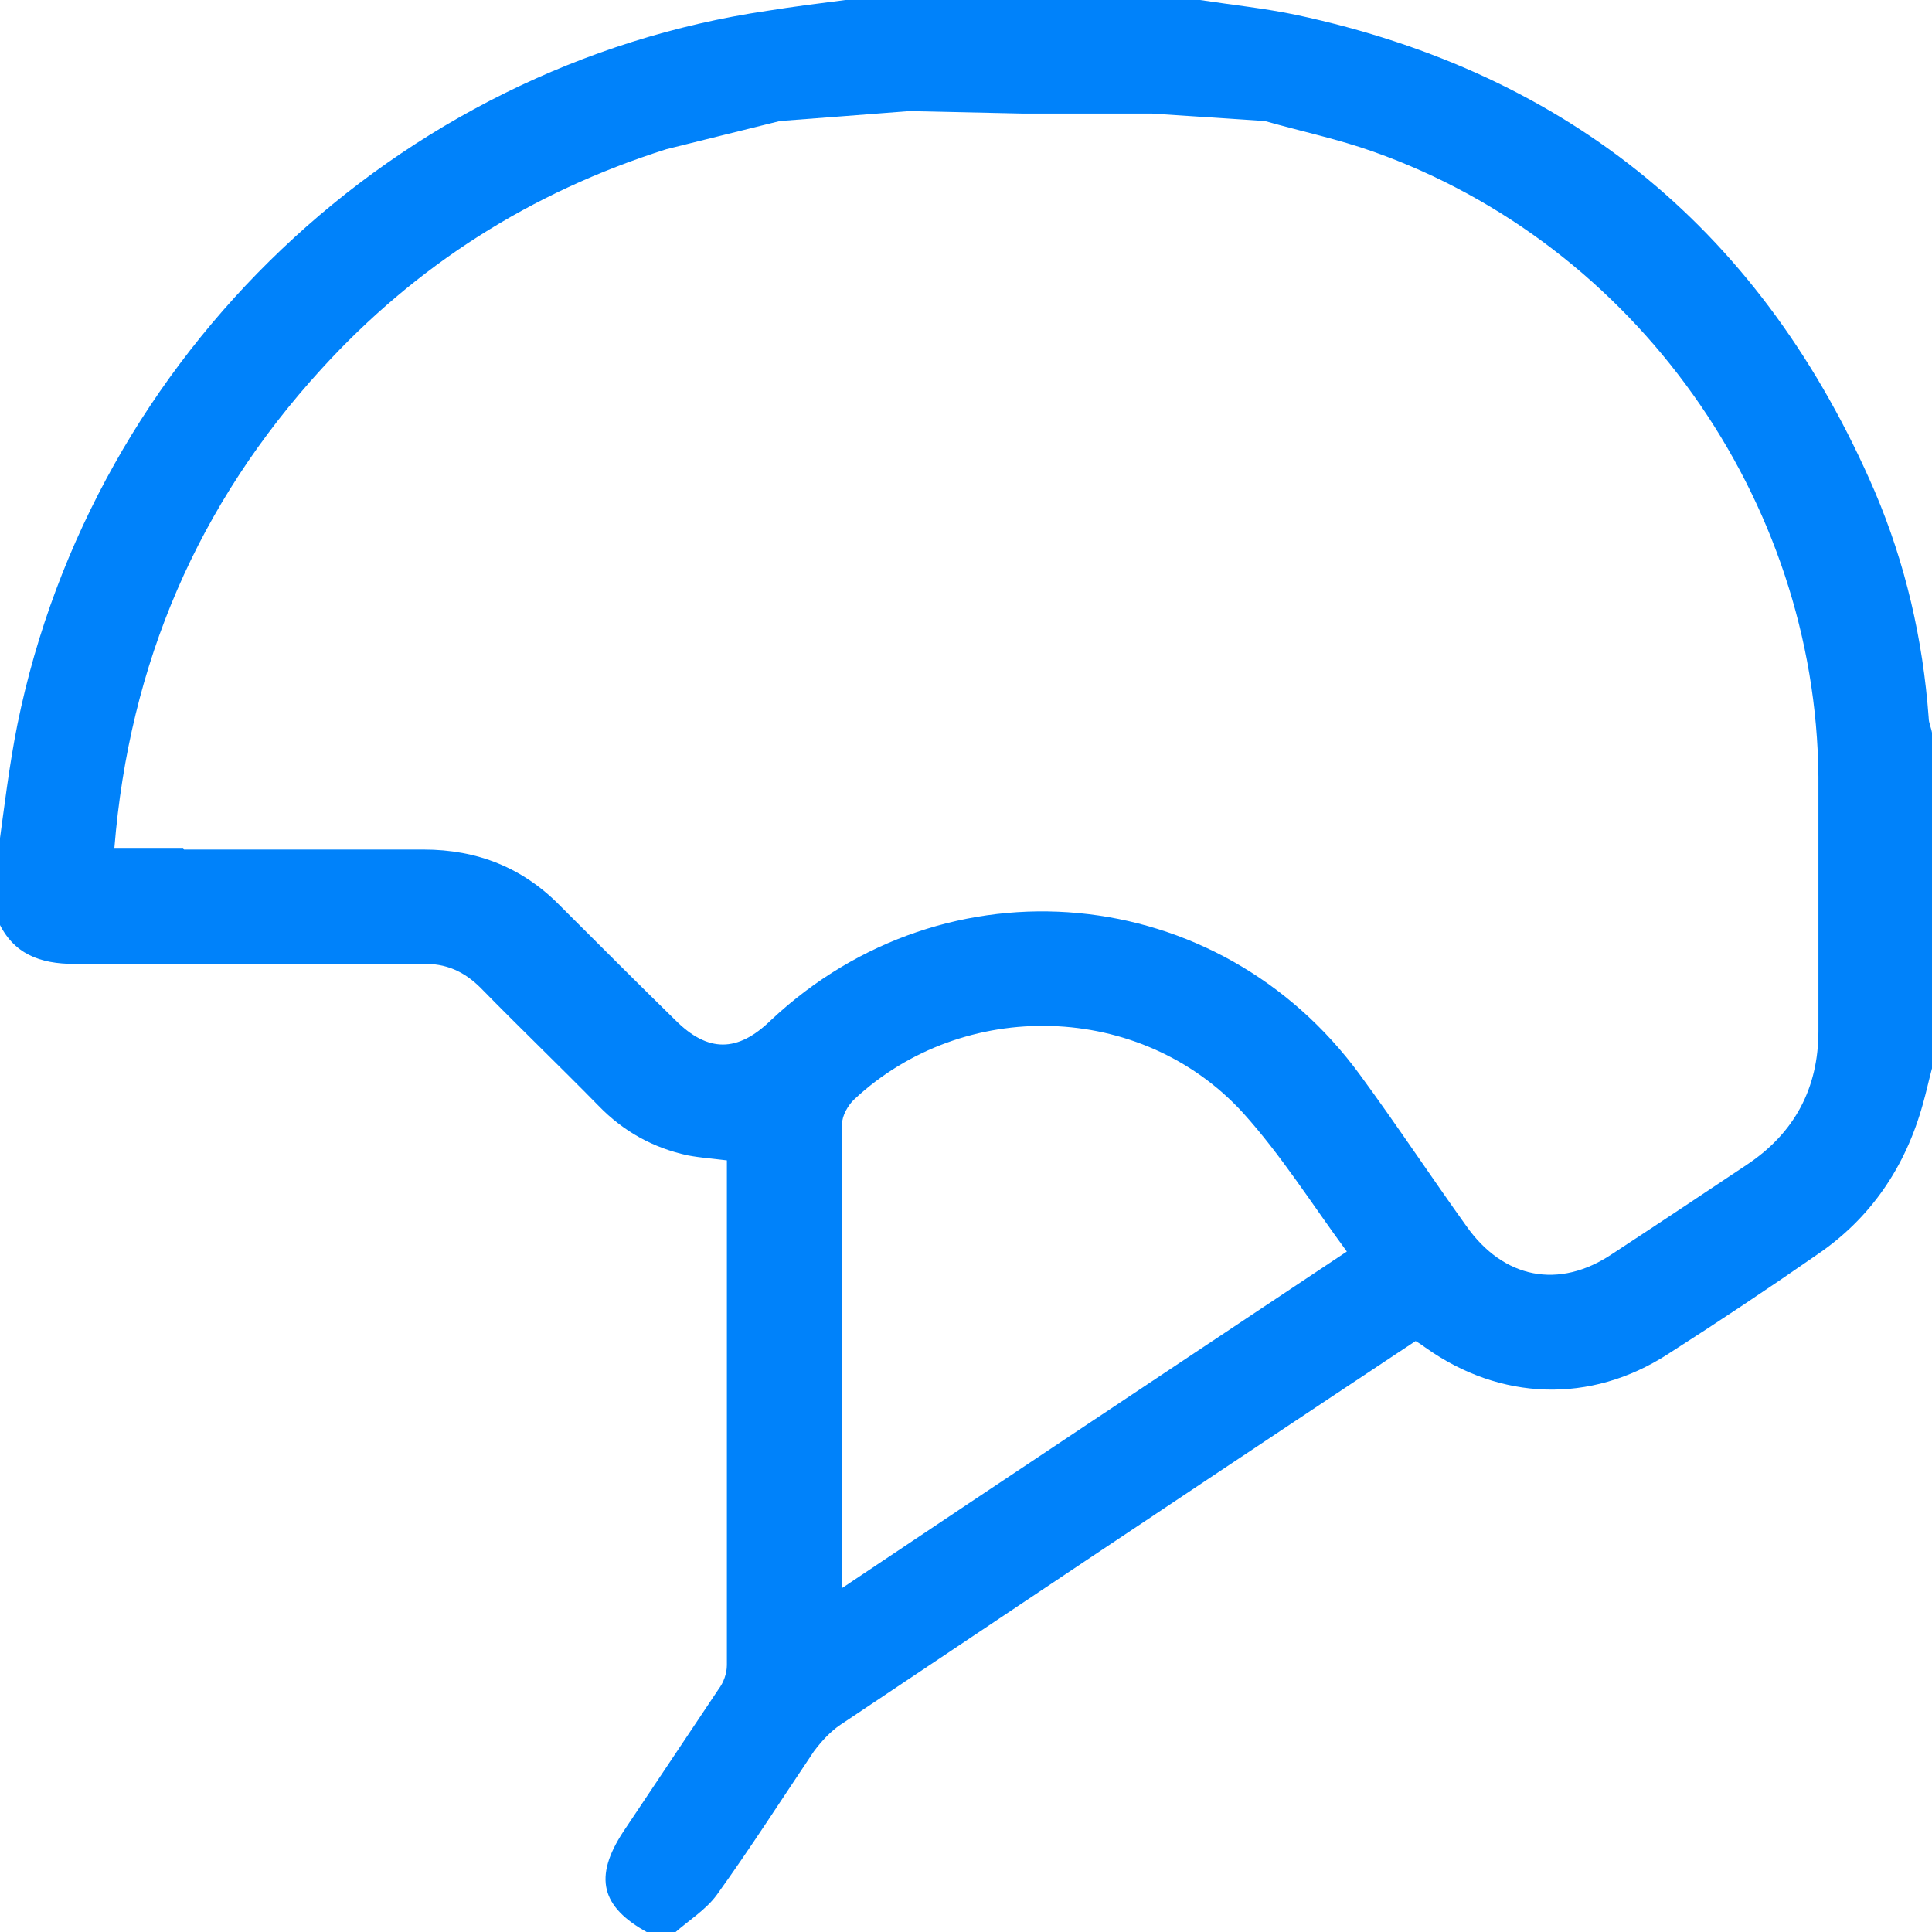 <svg width="63" height="63" viewBox="0 0 63 63" fill="none" xmlns="http://www.w3.org/2000/svg">
<g clip-path="url(#clip0_3_344)">
<path fill-rule="evenodd" clip-rule="evenodd" d="M42.27 0.486C51.243 2.405 57.514 7.622 61.135 16.027C62.135 18.378 62.703 20.838 62.892 23.405C62.892 23.568 62.973 23.73 63 23.892V34.838C62.892 35.243 62.811 35.622 62.703 36C62.135 38.054 61 39.73 59.243 40.919C57.649 42.027 56.027 43.108 54.378 44.162C51.865 45.784 48.919 45.676 46.486 43.946C46.378 43.865 46.297 43.811 46.162 43.73C45.216 44.351 44.297 44.973 43.351 45.595C38.027 49.135 32.73 52.676 27.405 56.243C27.081 56.459 26.784 56.784 26.541 57.108C25.486 58.676 24.486 60.243 23.378 61.784C23.027 62.27 22.459 62.622 22 63.027H21.135C19.595 62.189 19.351 61.216 20.324 59.73C21.351 58.189 22.405 56.622 23.432 55.081C23.595 54.865 23.703 54.568 23.703 54.297C23.703 48.919 23.703 43.541 23.703 38.189C23.703 38.081 23.703 38 23.703 37.838C23.27 37.784 22.865 37.757 22.432 37.676C21.297 37.432 20.324 36.892 19.514 36.054C18.243 34.757 16.946 33.514 15.676 32.216C15.135 31.676 14.54 31.405 13.757 31.432C9.973 31.432 6.216 31.432 2.432 31.432C1.297 31.432 0.432 31.108 -0.054 30.054V27.73C0.135 26.351 0.297 24.973 0.568 23.622C3.027 11.54 12.946 2.135 25.027 0.351C25.865 0.216 26.73 0.108 27.567 0H39.135C40.189 0.162 41.243 0.27 42.27 0.486ZM6 27.703C8.595 27.703 11.216 27.703 13.811 27.703C15.568 27.703 17.054 28.297 18.27 29.541C19.514 30.784 20.757 32.027 22.027 33.27C23.081 34.324 24.054 34.324 25.135 33.27C30.865 27.892 39.73 28.73 44.351 35.054C45.541 36.676 46.649 38.351 47.811 39.973C49.027 41.703 50.838 42.054 52.568 40.892C54.054 39.919 55.514 38.946 56.973 37.973C58.514 36.946 59.297 35.486 59.297 33.622C59.297 30.838 59.297 28.081 59.297 25.324C59.216 16.27 53.324 7.973 44.784 4.946C43.649 4.541 42.486 4.297 41.243 3.946L37.568 3.703H33.351L29.649 3.622C28.243 3.73 26.892 3.838 25.432 3.946L21.73 4.865C17.297 6.27 13.568 8.649 10.486 12.027C6.459 16.432 4.216 21.622 3.73 27.649H5.973L6 27.703ZM40.541 36.297C37.216 32.649 31.405 32.514 27.838 35.865C27.649 36.054 27.459 36.378 27.459 36.649C27.459 41.568 27.459 46.486 27.459 51.405C27.459 51.486 27.459 51.568 27.459 51.784C32.946 48.108 38.405 44.486 43.919 40.811C42.784 39.27 41.784 37.676 40.541 36.297Z" fill="#0082FA"/>
</g>
<defs>
<clipPath id="clip0_3_344">
<rect width="63" height="63" fill="white"/>
</clipPath>
</defs>
</svg>
